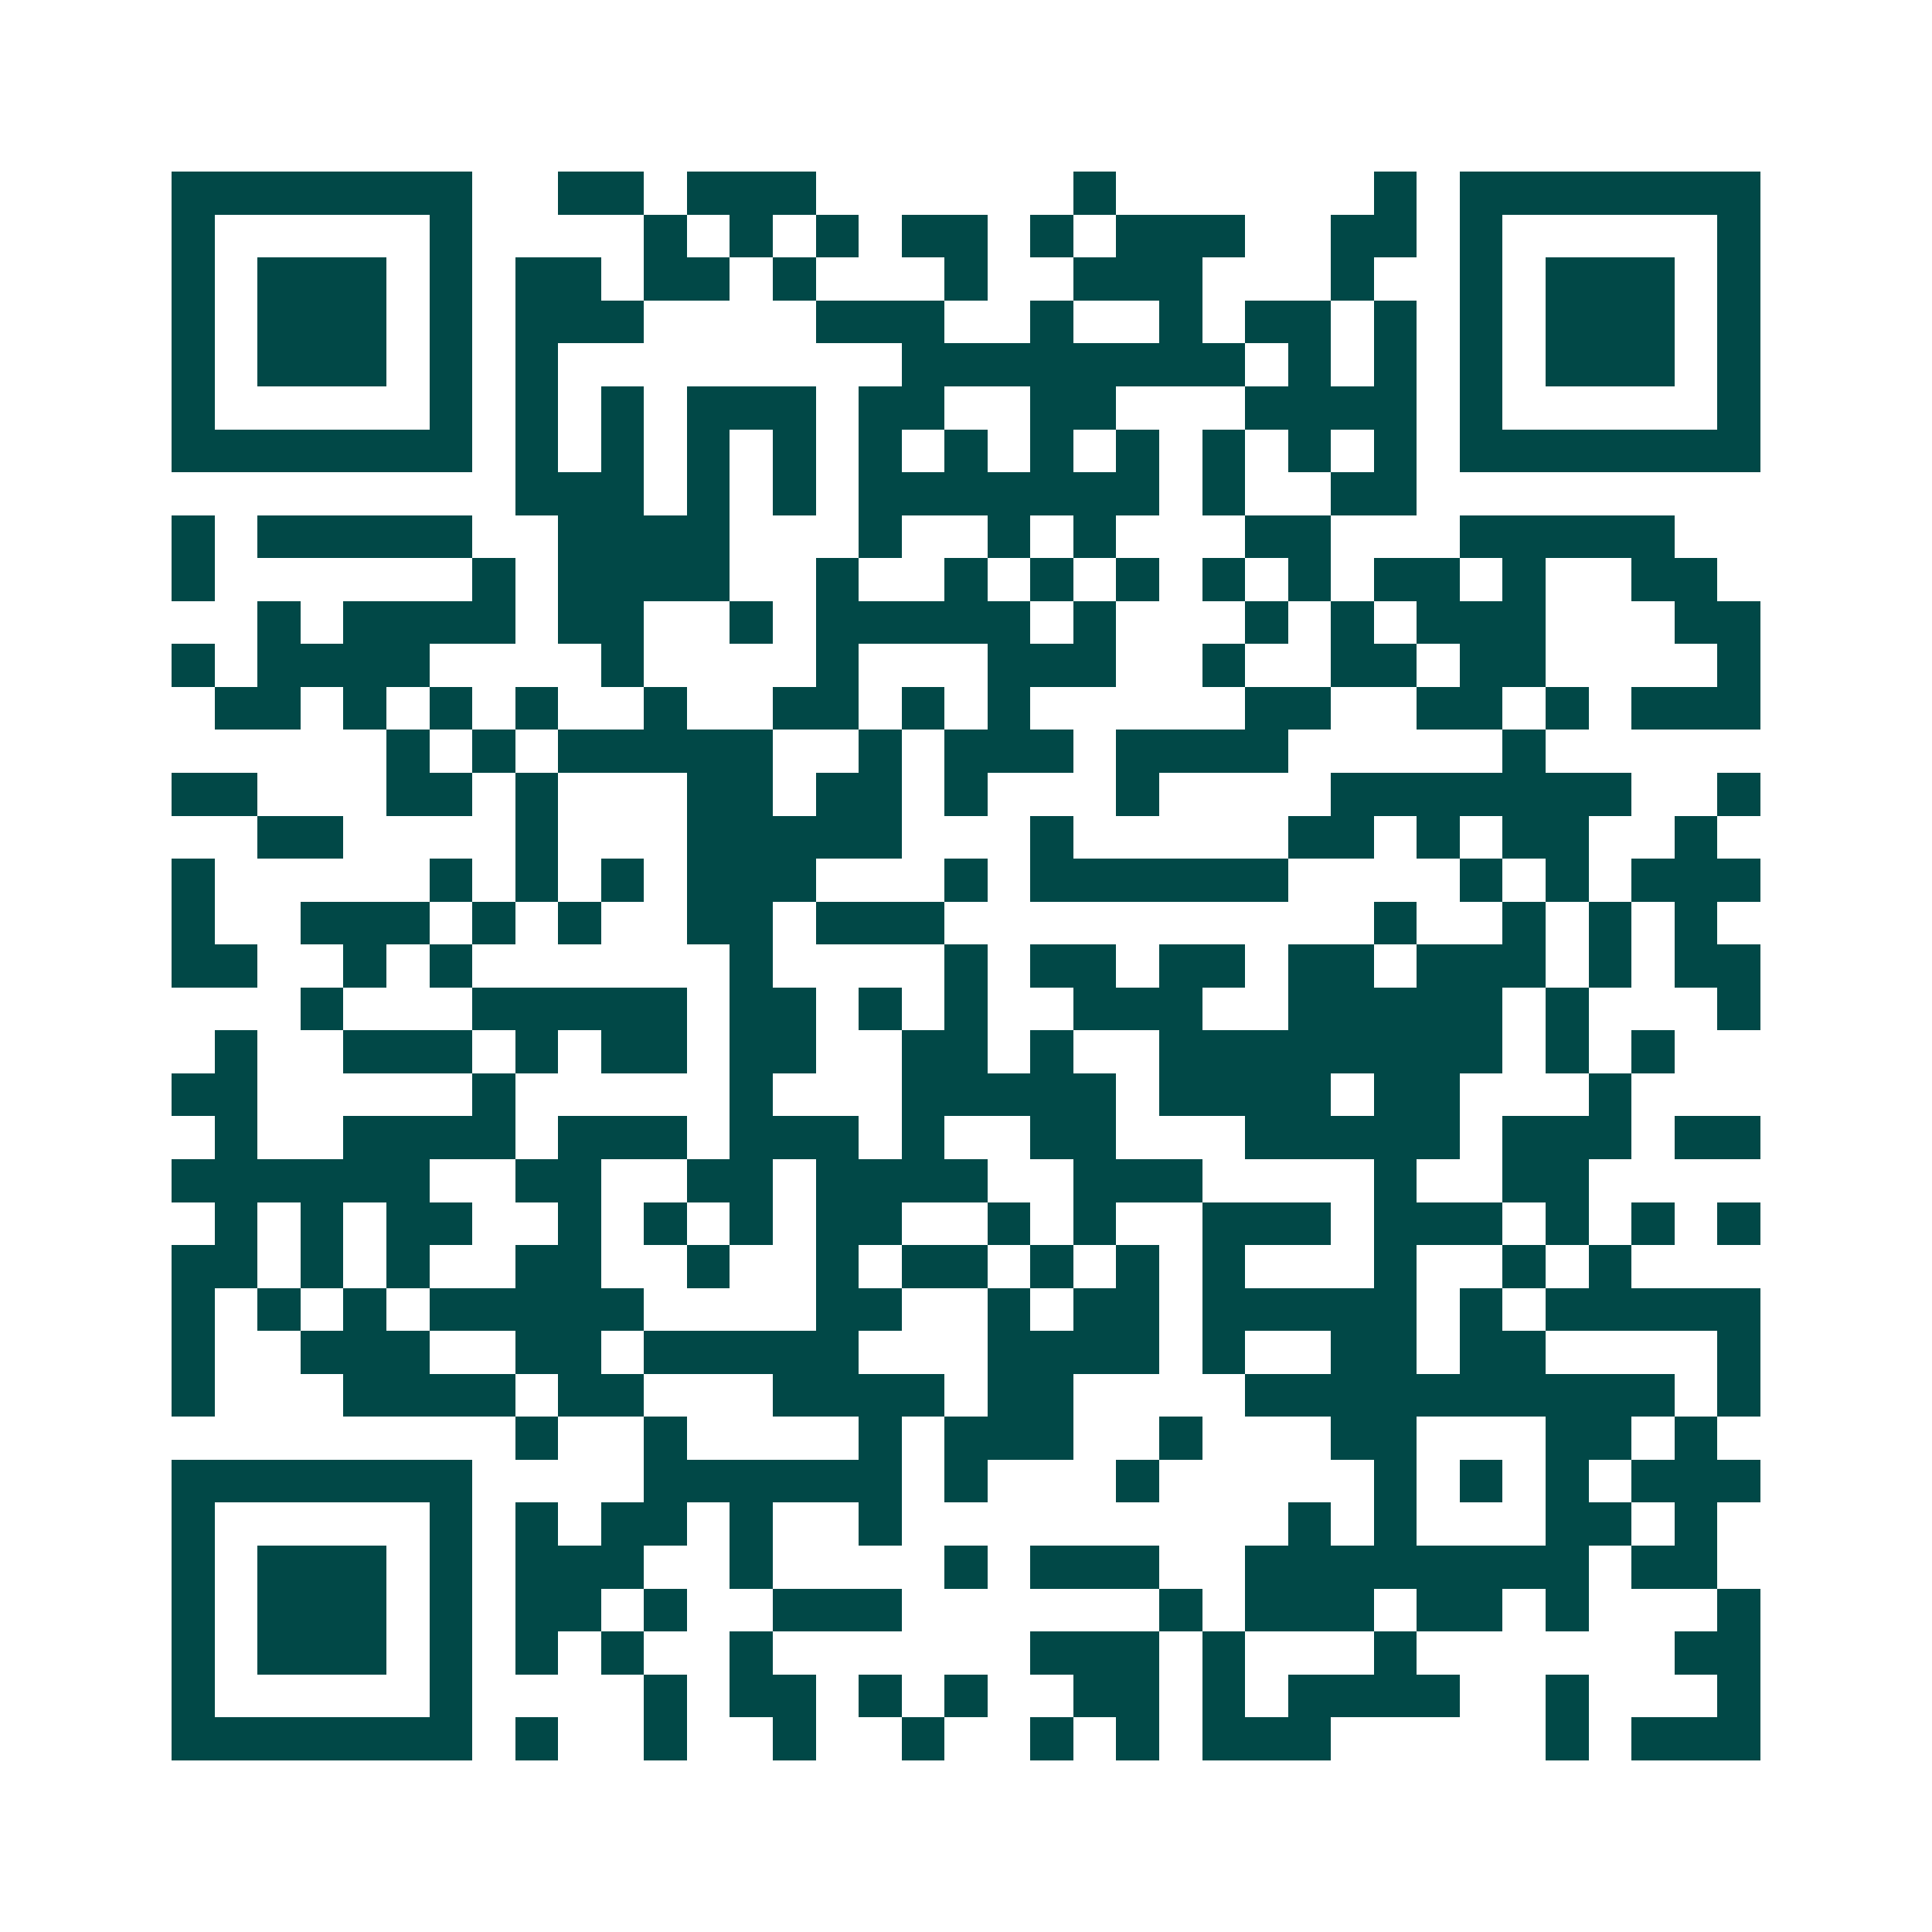 <svg xmlns="http://www.w3.org/2000/svg" width="200" height="200" viewBox="0 0 45 45" shape-rendering="crispEdges"><path fill="#ffffff" d="M0 0h45v45H0z"/><path stroke="#014847" d="M4 4.5h7m2 0h2m1 0h3m6 0h1m6 0h1m1 0h7M4 5.5h1m5 0h1m4 0h1m1 0h1m1 0h1m1 0h2m1 0h1m1 0h3m2 0h2m1 0h1m5 0h1M4 6.5h1m1 0h3m1 0h1m1 0h2m1 0h2m1 0h1m3 0h1m2 0h3m3 0h1m2 0h1m1 0h3m1 0h1M4 7.5h1m1 0h3m1 0h1m1 0h3m4 0h3m2 0h1m2 0h1m1 0h2m1 0h1m1 0h1m1 0h3m1 0h1M4 8.5h1m1 0h3m1 0h1m1 0h1m8 0h8m1 0h1m1 0h1m1 0h1m1 0h3m1 0h1M4 9.5h1m5 0h1m1 0h1m1 0h1m1 0h3m1 0h2m2 0h2m3 0h4m1 0h1m5 0h1M4 10.5h7m1 0h1m1 0h1m1 0h1m1 0h1m1 0h1m1 0h1m1 0h1m1 0h1m1 0h1m1 0h1m1 0h1m1 0h7M12 11.5h3m1 0h1m1 0h1m1 0h7m1 0h1m2 0h2M4 12.5h1m1 0h5m2 0h4m3 0h1m2 0h1m1 0h1m3 0h2m3 0h5M4 13.5h1m6 0h1m1 0h4m2 0h1m2 0h1m1 0h1m1 0h1m1 0h1m1 0h1m1 0h2m1 0h1m2 0h2M6 14.5h1m1 0h4m1 0h2m2 0h1m1 0h5m1 0h1m3 0h1m1 0h1m1 0h3m3 0h2M4 15.5h1m1 0h4m4 0h1m4 0h1m3 0h3m2 0h1m2 0h2m1 0h2m4 0h1M5 16.5h2m1 0h1m1 0h1m1 0h1m2 0h1m2 0h2m1 0h1m1 0h1m5 0h2m2 0h2m1 0h1m1 0h3M9 17.5h1m1 0h1m1 0h5m2 0h1m1 0h3m1 0h4m5 0h1M4 18.5h2m3 0h2m1 0h1m3 0h2m1 0h2m1 0h1m3 0h1m4 0h7m2 0h1M6 19.5h2m4 0h1m3 0h5m3 0h1m5 0h2m1 0h1m1 0h2m2 0h1M4 20.5h1m5 0h1m1 0h1m1 0h1m1 0h3m3 0h1m1 0h6m4 0h1m1 0h1m1 0h3M4 21.5h1m2 0h3m1 0h1m1 0h1m2 0h2m1 0h3m10 0h1m2 0h1m1 0h1m1 0h1M4 22.5h2m2 0h1m1 0h1m6 0h1m4 0h1m1 0h2m1 0h2m1 0h2m1 0h3m1 0h1m1 0h2M7 23.5h1m3 0h5m1 0h2m1 0h1m1 0h1m2 0h3m2 0h5m1 0h1m3 0h1M5 24.5h1m2 0h3m1 0h1m1 0h2m1 0h2m2 0h2m1 0h1m2 0h8m1 0h1m1 0h1M4 25.5h2m5 0h1m5 0h1m3 0h5m1 0h4m1 0h2m3 0h1M5 26.5h1m2 0h4m1 0h3m1 0h3m1 0h1m2 0h2m3 0h5m1 0h3m1 0h2M4 27.5h6m2 0h2m2 0h2m1 0h4m2 0h3m4 0h1m2 0h2M5 28.5h1m1 0h1m1 0h2m2 0h1m1 0h1m1 0h1m1 0h2m2 0h1m1 0h1m2 0h3m1 0h3m1 0h1m1 0h1m1 0h1M4 29.5h2m1 0h1m1 0h1m2 0h2m2 0h1m2 0h1m1 0h2m1 0h1m1 0h1m1 0h1m3 0h1m2 0h1m1 0h1M4 30.5h1m1 0h1m1 0h1m1 0h5m4 0h2m2 0h1m1 0h2m1 0h5m1 0h1m1 0h5M4 31.5h1m2 0h3m2 0h2m1 0h5m3 0h4m1 0h1m2 0h2m1 0h2m4 0h1M4 32.5h1m3 0h4m1 0h2m3 0h4m1 0h2m4 0h10m1 0h1M12 33.5h1m2 0h1m4 0h1m1 0h3m2 0h1m3 0h2m3 0h2m1 0h1M4 34.5h7m4 0h6m1 0h1m3 0h1m5 0h1m1 0h1m1 0h1m1 0h3M4 35.5h1m5 0h1m1 0h1m1 0h2m1 0h1m2 0h1m9 0h1m1 0h1m3 0h2m1 0h1M4 36.5h1m1 0h3m1 0h1m1 0h3m2 0h1m4 0h1m1 0h3m2 0h8m1 0h2M4 37.5h1m1 0h3m1 0h1m1 0h2m1 0h1m2 0h3m6 0h1m1 0h3m1 0h2m1 0h1m3 0h1M4 38.5h1m1 0h3m1 0h1m1 0h1m1 0h1m2 0h1m6 0h3m1 0h1m3 0h1m6 0h2M4 39.5h1m5 0h1m4 0h1m1 0h2m1 0h1m1 0h1m2 0h2m1 0h1m1 0h4m2 0h1m3 0h1M4 40.5h7m1 0h1m2 0h1m2 0h1m2 0h1m2 0h1m1 0h1m1 0h3m5 0h1m1 0h3"/></svg>
